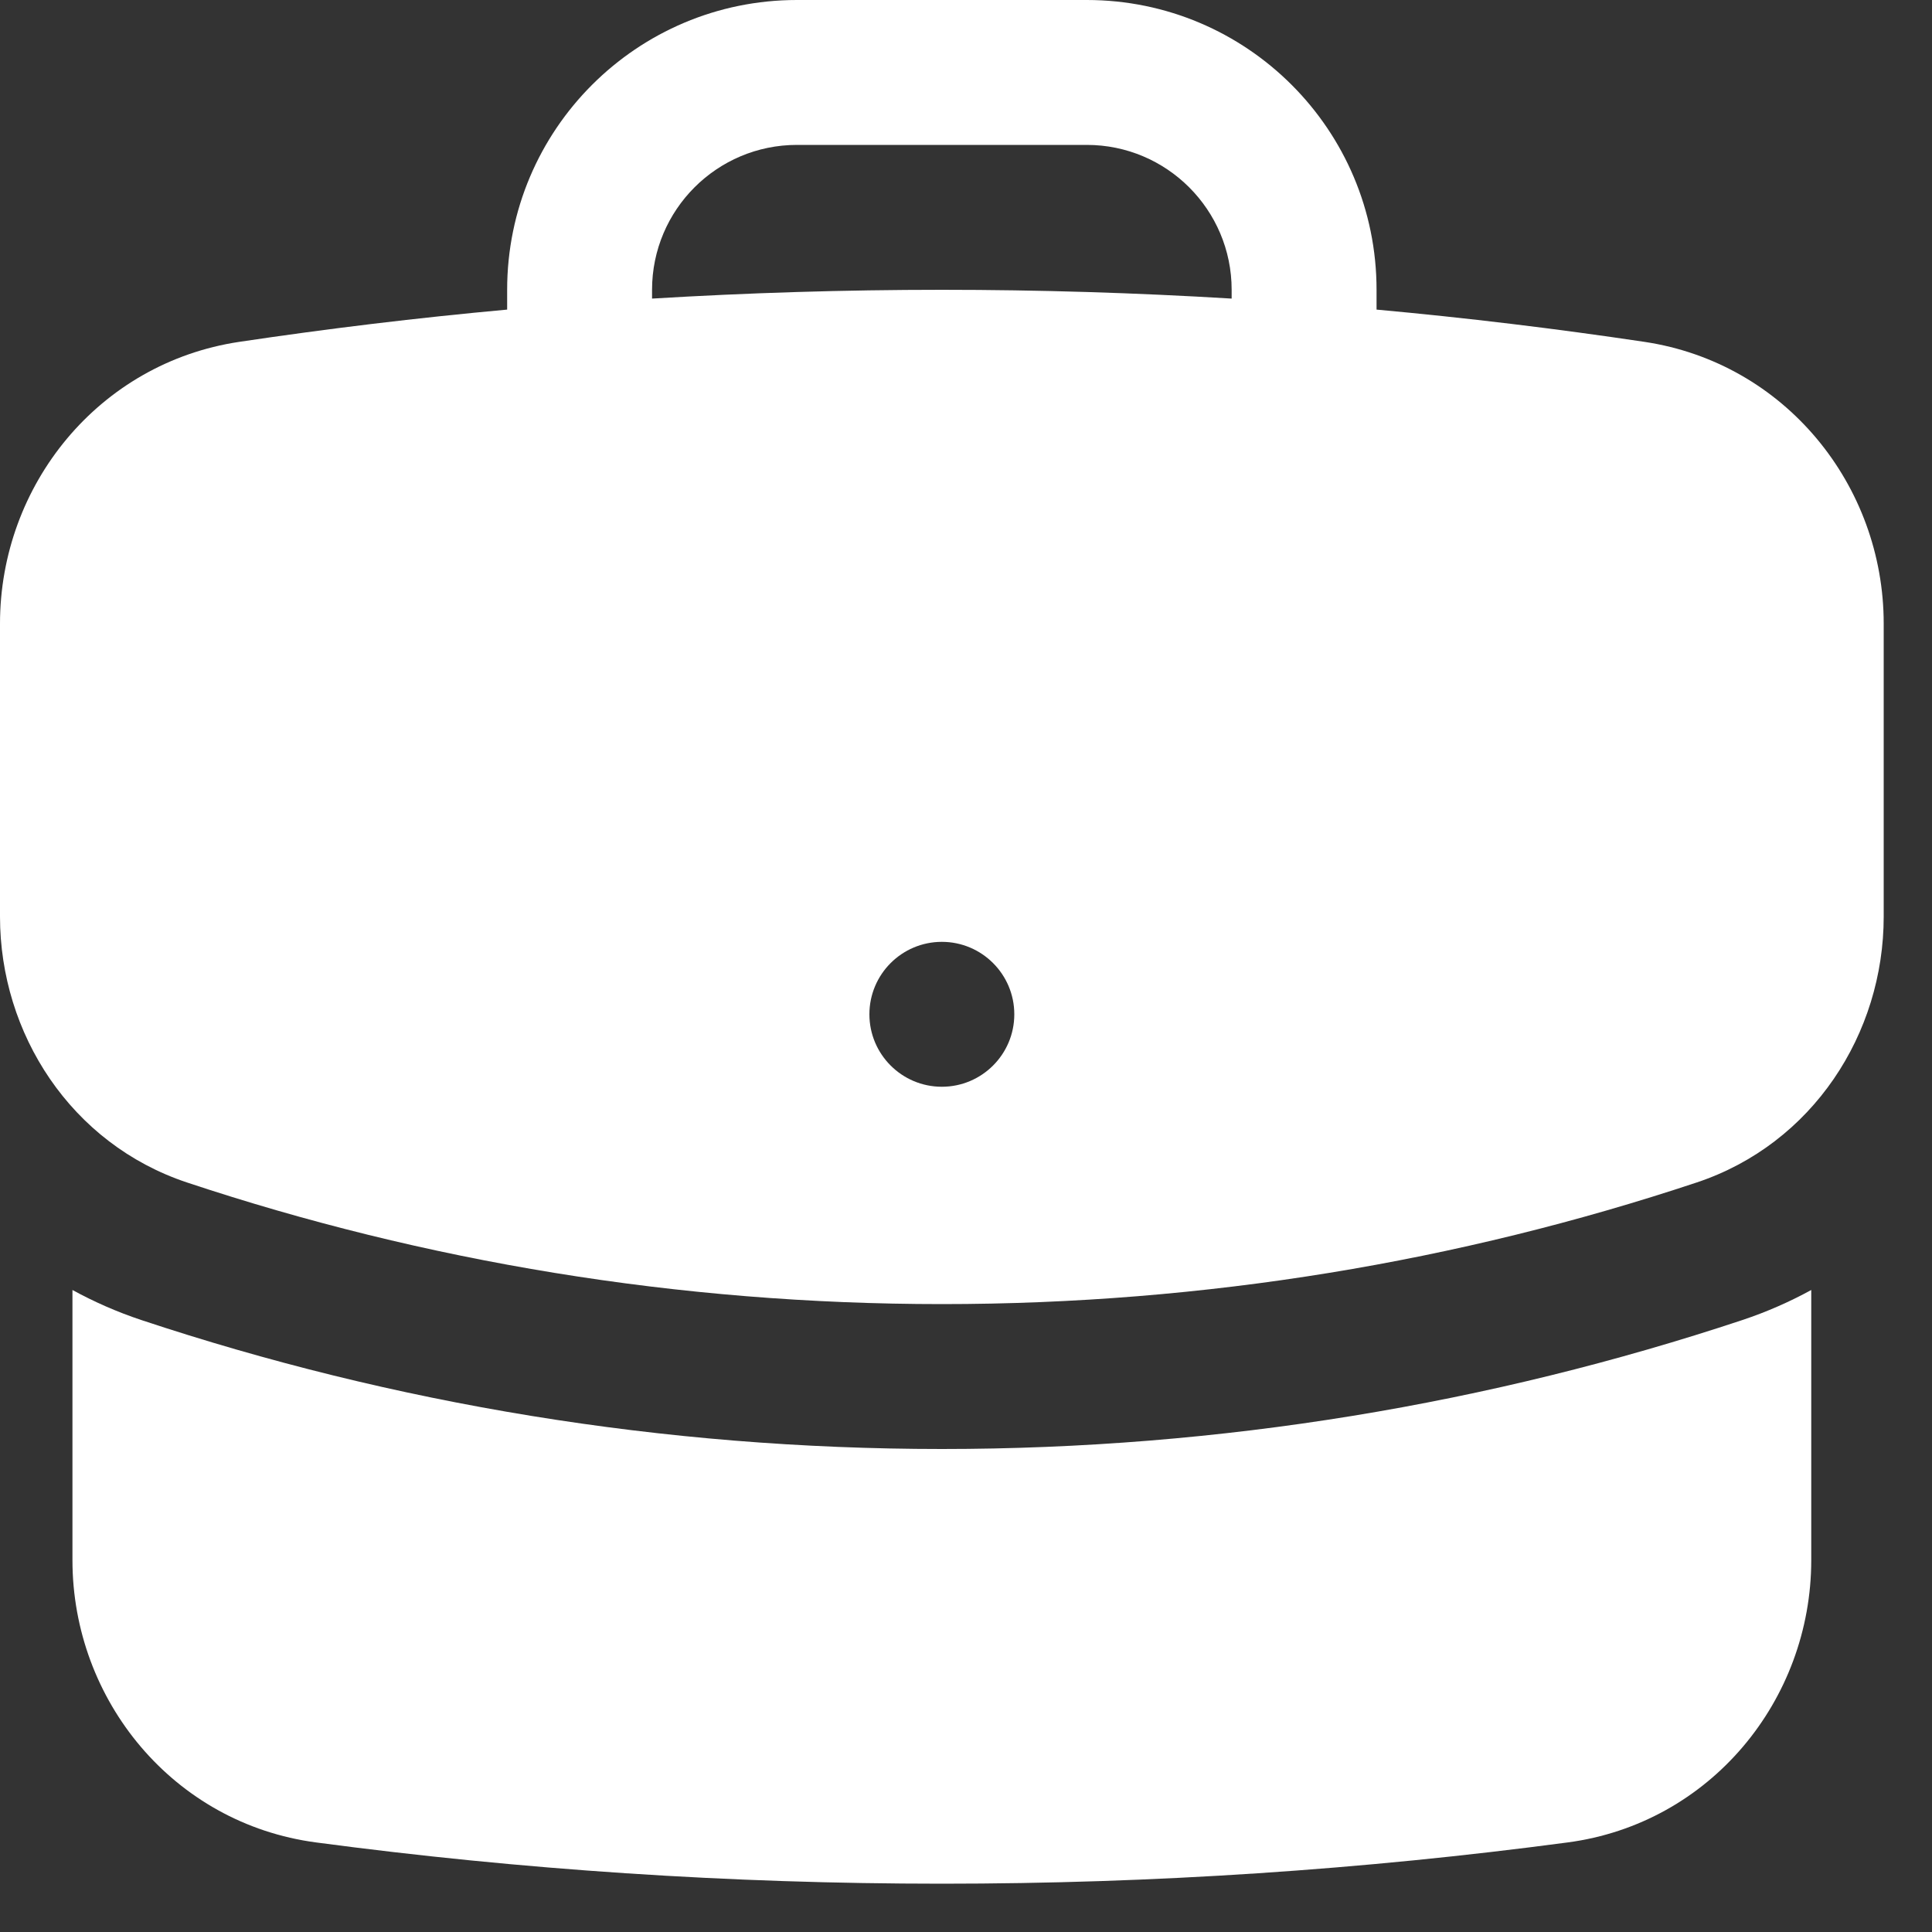 <?xml version="1.0" encoding="UTF-8"?> <svg xmlns="http://www.w3.org/2000/svg" width="20" height="20" viewBox="0 0 20 20" fill="none"><rect x="0" y="0" width="20" height="20" fill="#333333" stroke="none"/><path fill-rule="evenodd" clip-rule="evenodd" d="M5.25 3C5.25 1.343 6.593 0 8.25 0H11.25C12.907 0 14.25 1.343 14.25 3V3.205C15.182 3.29 16.107 3.402 17.024 3.539C18.478 3.757 19.5 5.022 19.5 6.456V9.489C19.5 10.7 18.766 11.841 17.564 12.241C15.107 13.058 12.479 13.5 9.75 13.5C7.021 13.5 4.393 13.058 1.936 12.241C0.734 11.841 0 10.7 0 9.489V6.456C0 5.022 1.022 3.757 2.476 3.539C3.393 3.402 4.318 3.29 5.25 3.205V3ZM12.75 3V3.091C11.758 3.031 10.757 3 9.75 3C8.743 3 7.742 3.031 6.75 3.091V3C6.75 2.172 7.422 1.5 8.25 1.5H11.25C12.078 1.5 12.75 2.172 12.75 3ZM9.75 11.25C10.164 11.25 10.5 10.914 10.5 10.5C10.5 10.086 10.164 9.75 9.75 9.75C9.336 9.75 9 10.086 9 10.5C9 10.914 9.336 11.25 9.75 11.25Z" fill="white"></path><path d="M0.75 16.15V13.354C0.973 13.476 1.211 13.581 1.463 13.665C4.071 14.531 6.858 15 9.75 15C12.642 15 15.429 14.531 18.037 13.665C18.289 13.581 18.527 13.476 18.75 13.354V16.15C18.75 17.602 17.703 18.878 16.227 19.073C14.107 19.355 11.945 19.5 9.75 19.5C7.554 19.5 5.392 19.355 3.273 19.073C1.797 18.878 0.75 17.602 0.75 16.15Z" fill="white"></path></svg> 